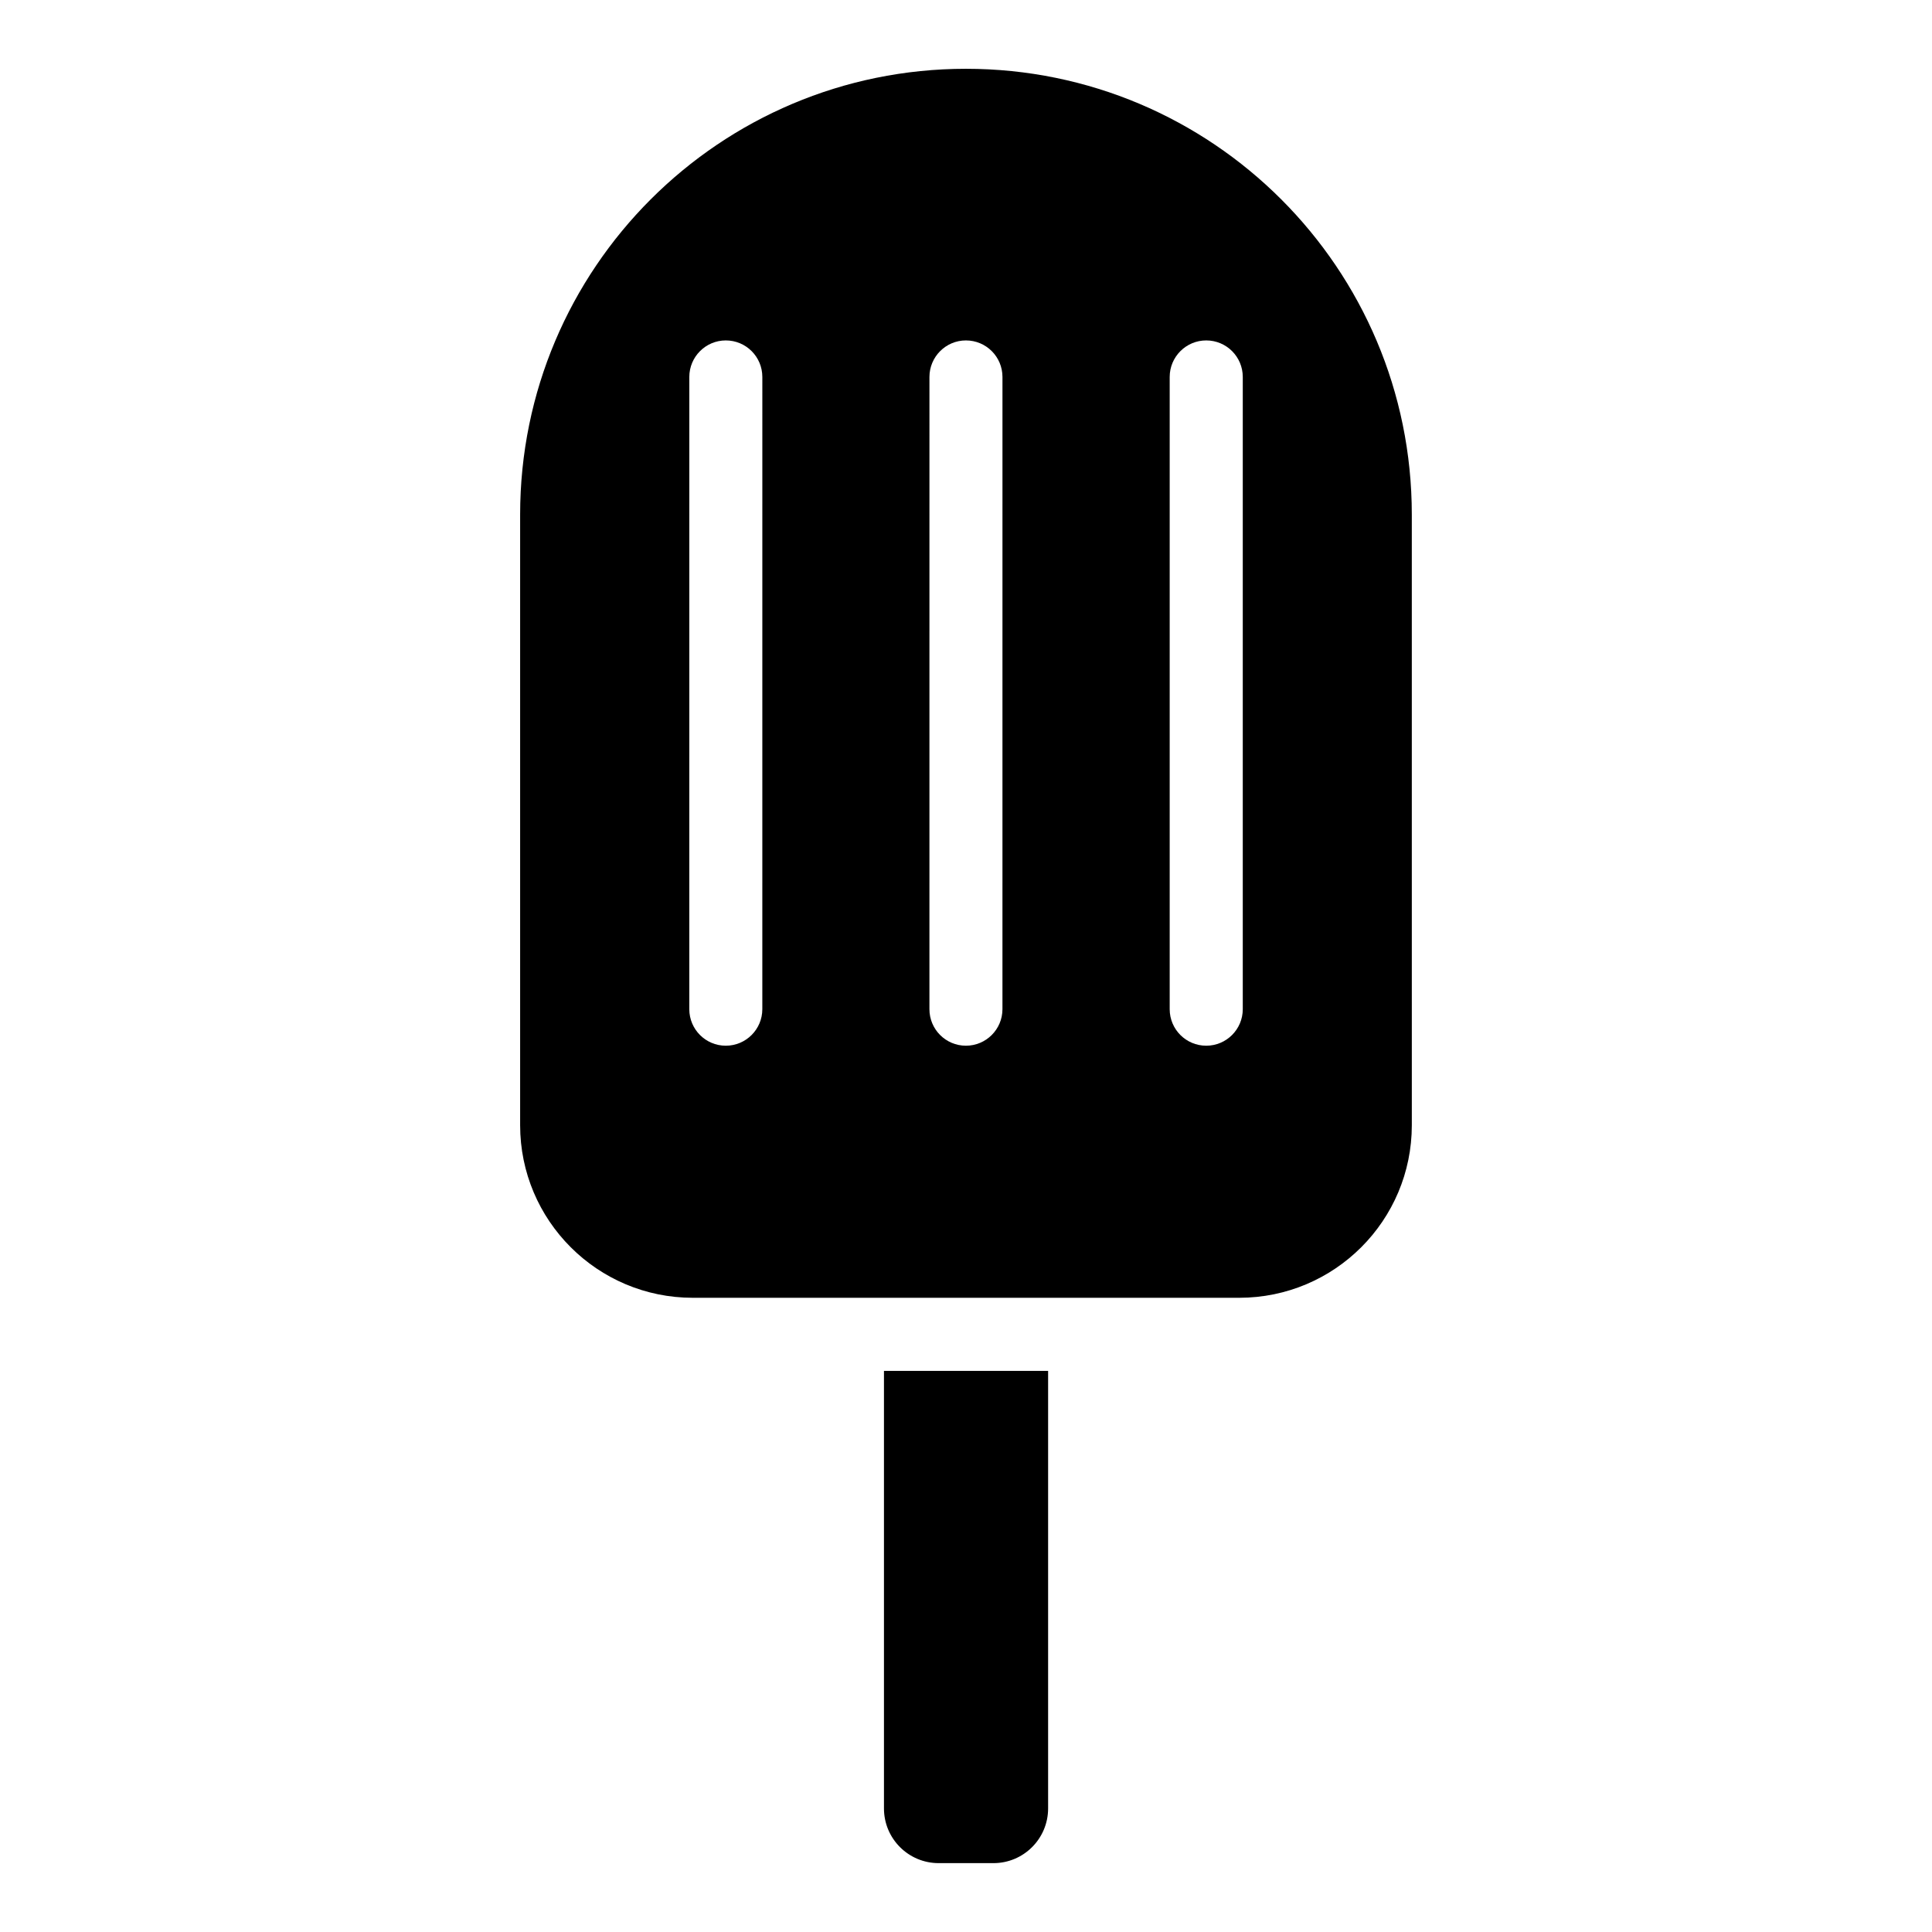 <?xml version="1.0" encoding="UTF-8"?>
<!-- Uploaded to: ICON Repo, www.iconrepo.com, Generator: ICON Repo Mixer Tools -->
<svg fill="#000000" width="800px" height="800px" version="1.1" viewBox="144 144 512 512" xmlns="http://www.w3.org/2000/svg">
 <g>
  <path d="m378.26 623.25c0 8.016 6.488 14.5 14.5 14.5h14.5c8.016 0 14.5-6.488 14.5-14.5v-115.95h-43.5z"/>
  <path d="m399.98 162.23c-65.242 0-118.14 52.898-118.14 118.14v161.82c0 25.254 20.5 45.738 45.754 45.738h144.8c25.27 0 45.754-20.484 45.754-45.738l-0.004-161.8c0.016-65.258-52.883-118.16-118.16-118.16zm-53.957 249.21c0 5.336-4.328 9.684-9.684 9.684-5.336 0-9.668-4.328-9.668-9.684l0.004-167.54c0-5.336 4.328-9.684 9.668-9.684 5.352 0 9.684 4.328 9.684 9.684zm63.637 0c0 5.336-4.328 9.684-9.684 9.684-5.336 0-9.668-4.328-9.668-9.684l0.004-167.54c0-5.336 4.328-9.684 9.668-9.684 5.352 0 9.684 4.328 9.684 9.684zm63.688 0c0 5.336-4.328 9.684-9.684 9.684-5.352 0-9.684-4.328-9.684-9.684v-167.54c0-5.336 4.328-9.684 9.684-9.684 5.352 0 9.684 4.328 9.684 9.684z"/>
 </g>
</svg>